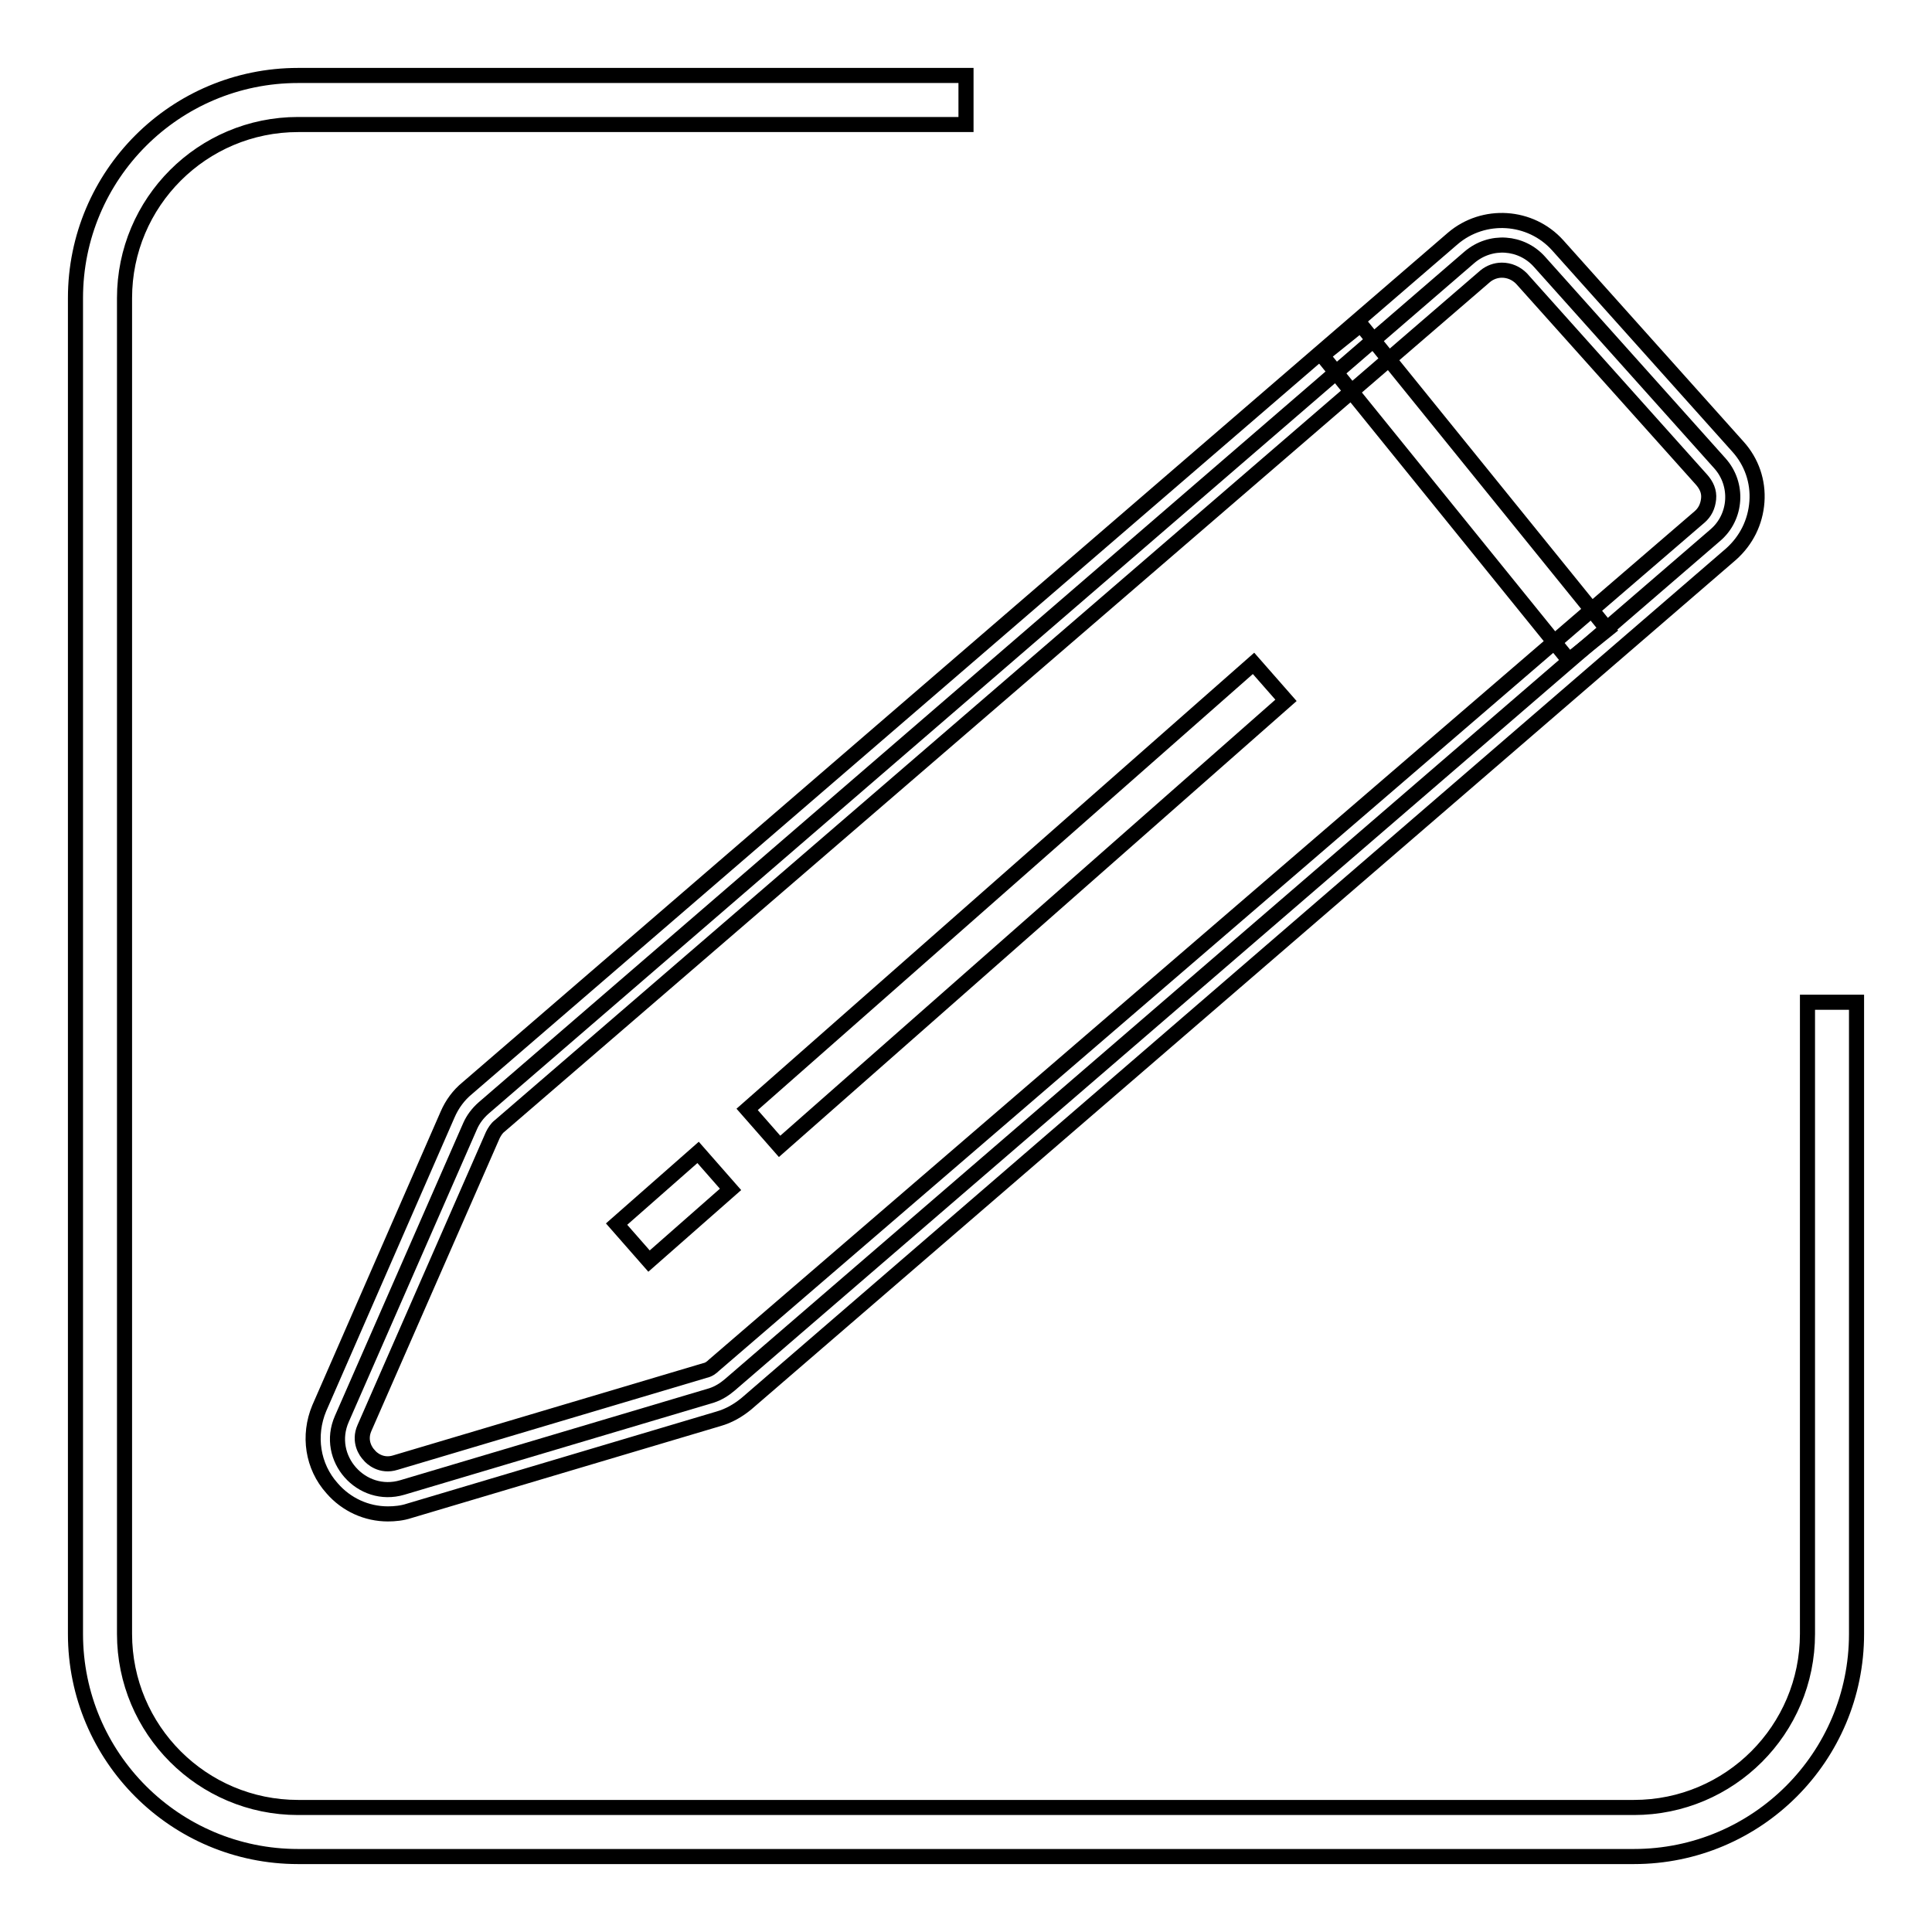 <?xml version="1.0" encoding="utf-8"?>
<!-- Svg Vector Icons : http://www.onlinewebfonts.com/icon -->
<!DOCTYPE svg PUBLIC "-//W3C//DTD SVG 1.1//EN" "http://www.w3.org/Graphics/SVG/1.1/DTD/svg11.dtd">
<svg version="1.1" xmlns="http://www.w3.org/2000/svg" xmlns:xlink="http://www.w3.org/1999/xlink" x="0px" y="0px" viewBox="0 0 256 256" enable-background="new 0 0 256 256" xml:space="preserve">
<g> <path stroke-width="2" fill-opacity="0" stroke="#000000"  d="M216.5,246h-177C23.2,246,10,232.8,10,216.5v-177C10,23.2,23.2,10,39.5,10H128v6.5H39.5 c-12.7,0-23,10.3-23,23v177c0,12.7,10.3,23,23,23h177c12.7,0,23-10.3,23-23v-83.7h6.5v83.7C246,232.8,232.8,246,216.5,246z"/> <path stroke-width="2" fill-opacity="0" stroke="#000000"  d="M94.3,184.9l-41,12.2c-5.4,1.6-10.3-3.9-8-9.1l17-38.8c0.4-0.9,1-1.7,1.8-2.4L194.7,34.1 c2.8-2.4,6.9-2.1,9.3,0.6l23.9,26.7c2.5,2.8,2.2,7.1-0.6,9.5L96.7,183.5C96,184.1,95.2,184.6,94.3,184.9z"/> <path stroke-width="2" fill-opacity="0" stroke="#000000"  d="M51.4,200.6c-2.8,0-5.5-1.2-7.4-3.4c-2.6-2.9-3.2-7-1.7-10.6l17-38.9c0.6-1.4,1.5-2.6,2.6-3.5L192.5,31.6 c4.1-3.5,10.3-3.1,13.9,0.9l23.9,26.7c1.8,2,2.7,4.6,2.5,7.3c-0.2,2.7-1.4,5.1-3.4,6.9L98.9,186c-1.1,0.9-2.3,1.6-3.7,2l-41,12.2 C53.3,200.5,52.3,200.6,51.4,200.6z M199,35.8c-0.8,0-1.6,0.3-2.2,0.8L66.2,149.2c-0.4,0.3-0.7,0.8-0.9,1.2l-17,38.8 c-0.8,1.8,0.2,3.2,0.6,3.6c0.3,0.4,1.6,1.6,3.5,1l41-12.2c0.5-0.1,0.9-0.4,1.2-0.7L225.2,68.5c0.7-0.6,1.1-1.4,1.2-2.4 s-0.3-1.8-0.9-2.5l-23.9-26.7C200.9,36.2,200,35.8,199,35.8z"/> <path stroke-width="2" fill-opacity="0" stroke="#000000"  d="M81.7,162.2l10.8-9.5l4.3,4.9L86,167.1L81.7,162.2z"/> <path stroke-width="2" fill-opacity="0" stroke="#000000"  d="M99,147l67.1-59.1l4.3,4.9l-67.1,59.1L99,147z"/> <path stroke-width="2" fill-opacity="0" stroke="#000000"  d="M175.2,47.1l5.1-4.1L213,83.4l-5.1,4.1L175.2,47.1z"/></g>
</svg>